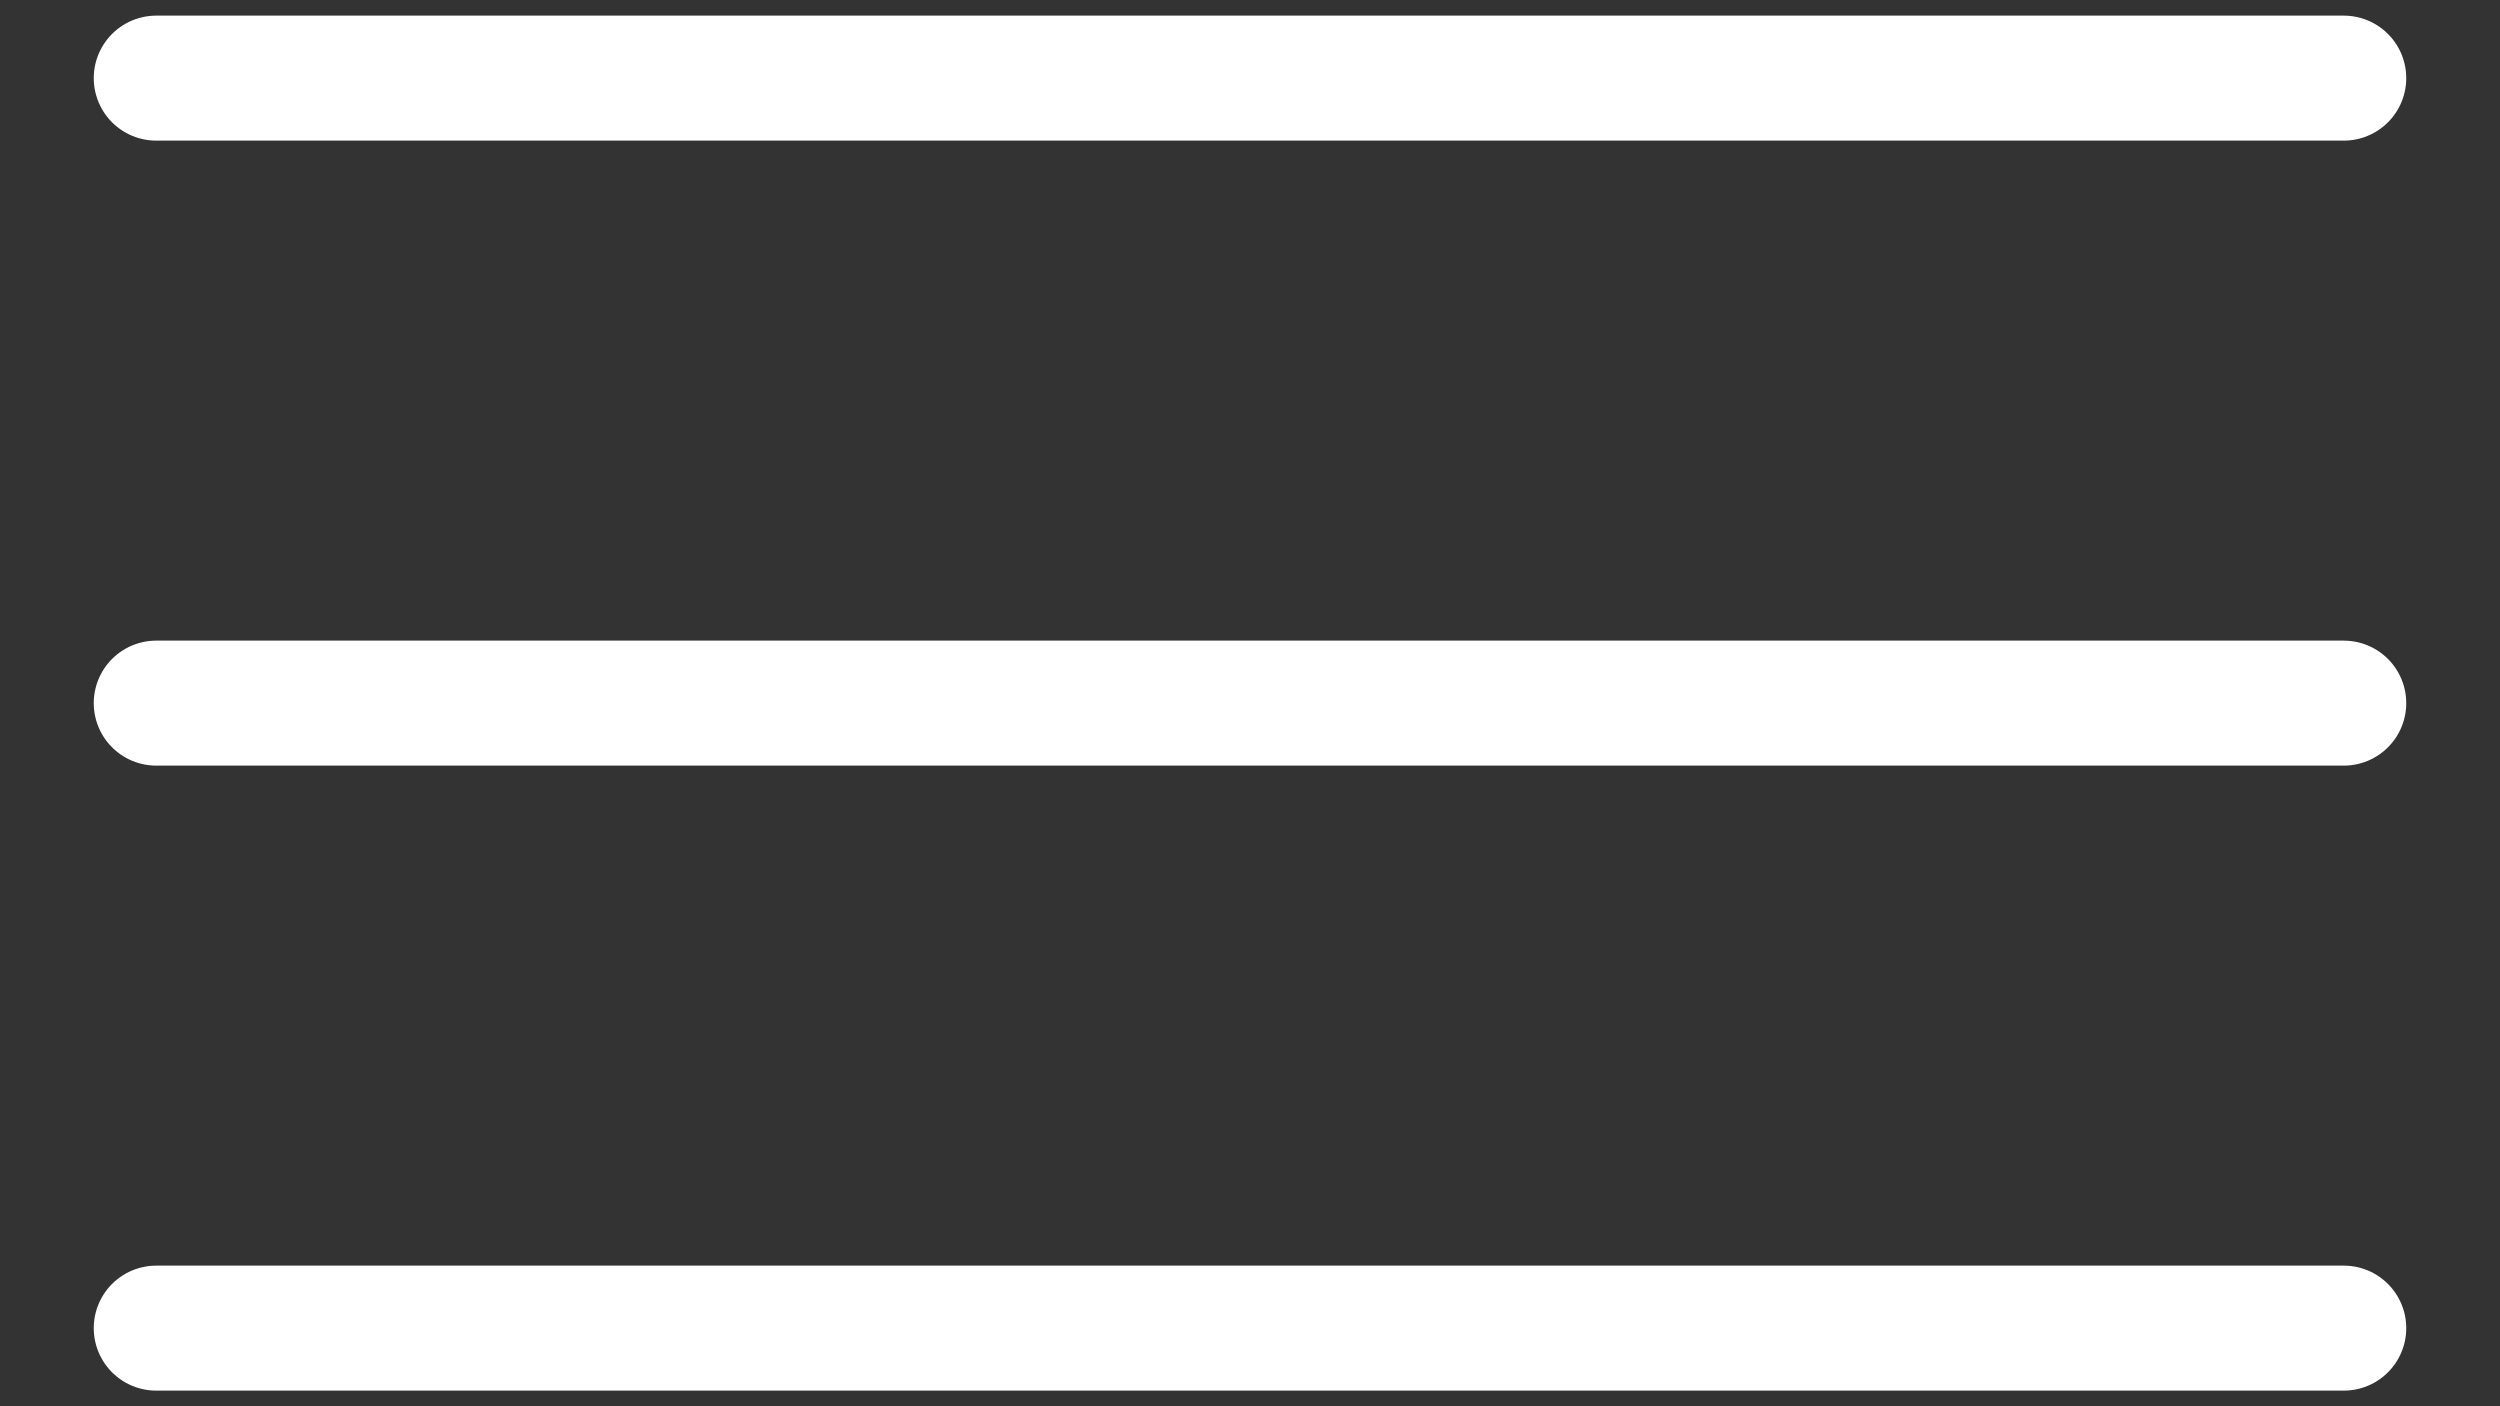 <?xml version="1.0" encoding="UTF-8"?> <svg xmlns="http://www.w3.org/2000/svg" viewBox="0 0 20.00 11.25" data-guides="{&quot;vertical&quot;:[],&quot;horizontal&quot;:[]}"><rect x="0" y="0" width="20.00" height="11.25" fill="#333333" stroke="none"/><path fill="none" stroke="#ffffff" fill-opacity="1" stroke-width="1" stroke-opacity="1" stroke-linecap="round" id="tSvg172edb8c839" title="Path 1" d="M1.25 0.625C7.083 0.625 12.917 0.625 18.75 0.625"></path><path fill="none" stroke="#ffffff" fill-opacity="1" stroke-width="1" stroke-opacity="1" stroke-linecap="round" id="tSvg168ba5eb8b9" title="Path 2" d="M1.25 5.625C7.083 5.625 12.917 5.625 18.75 5.625"></path><path fill="none" stroke="#ffffff" fill-opacity="1" stroke-width="1" stroke-opacity="1" stroke-linecap="round" id="tSvg13b016c7c99" title="Path 3" d="M1.25 10.625C7.083 10.625 12.917 10.625 18.75 10.625"></path><defs></defs></svg> 